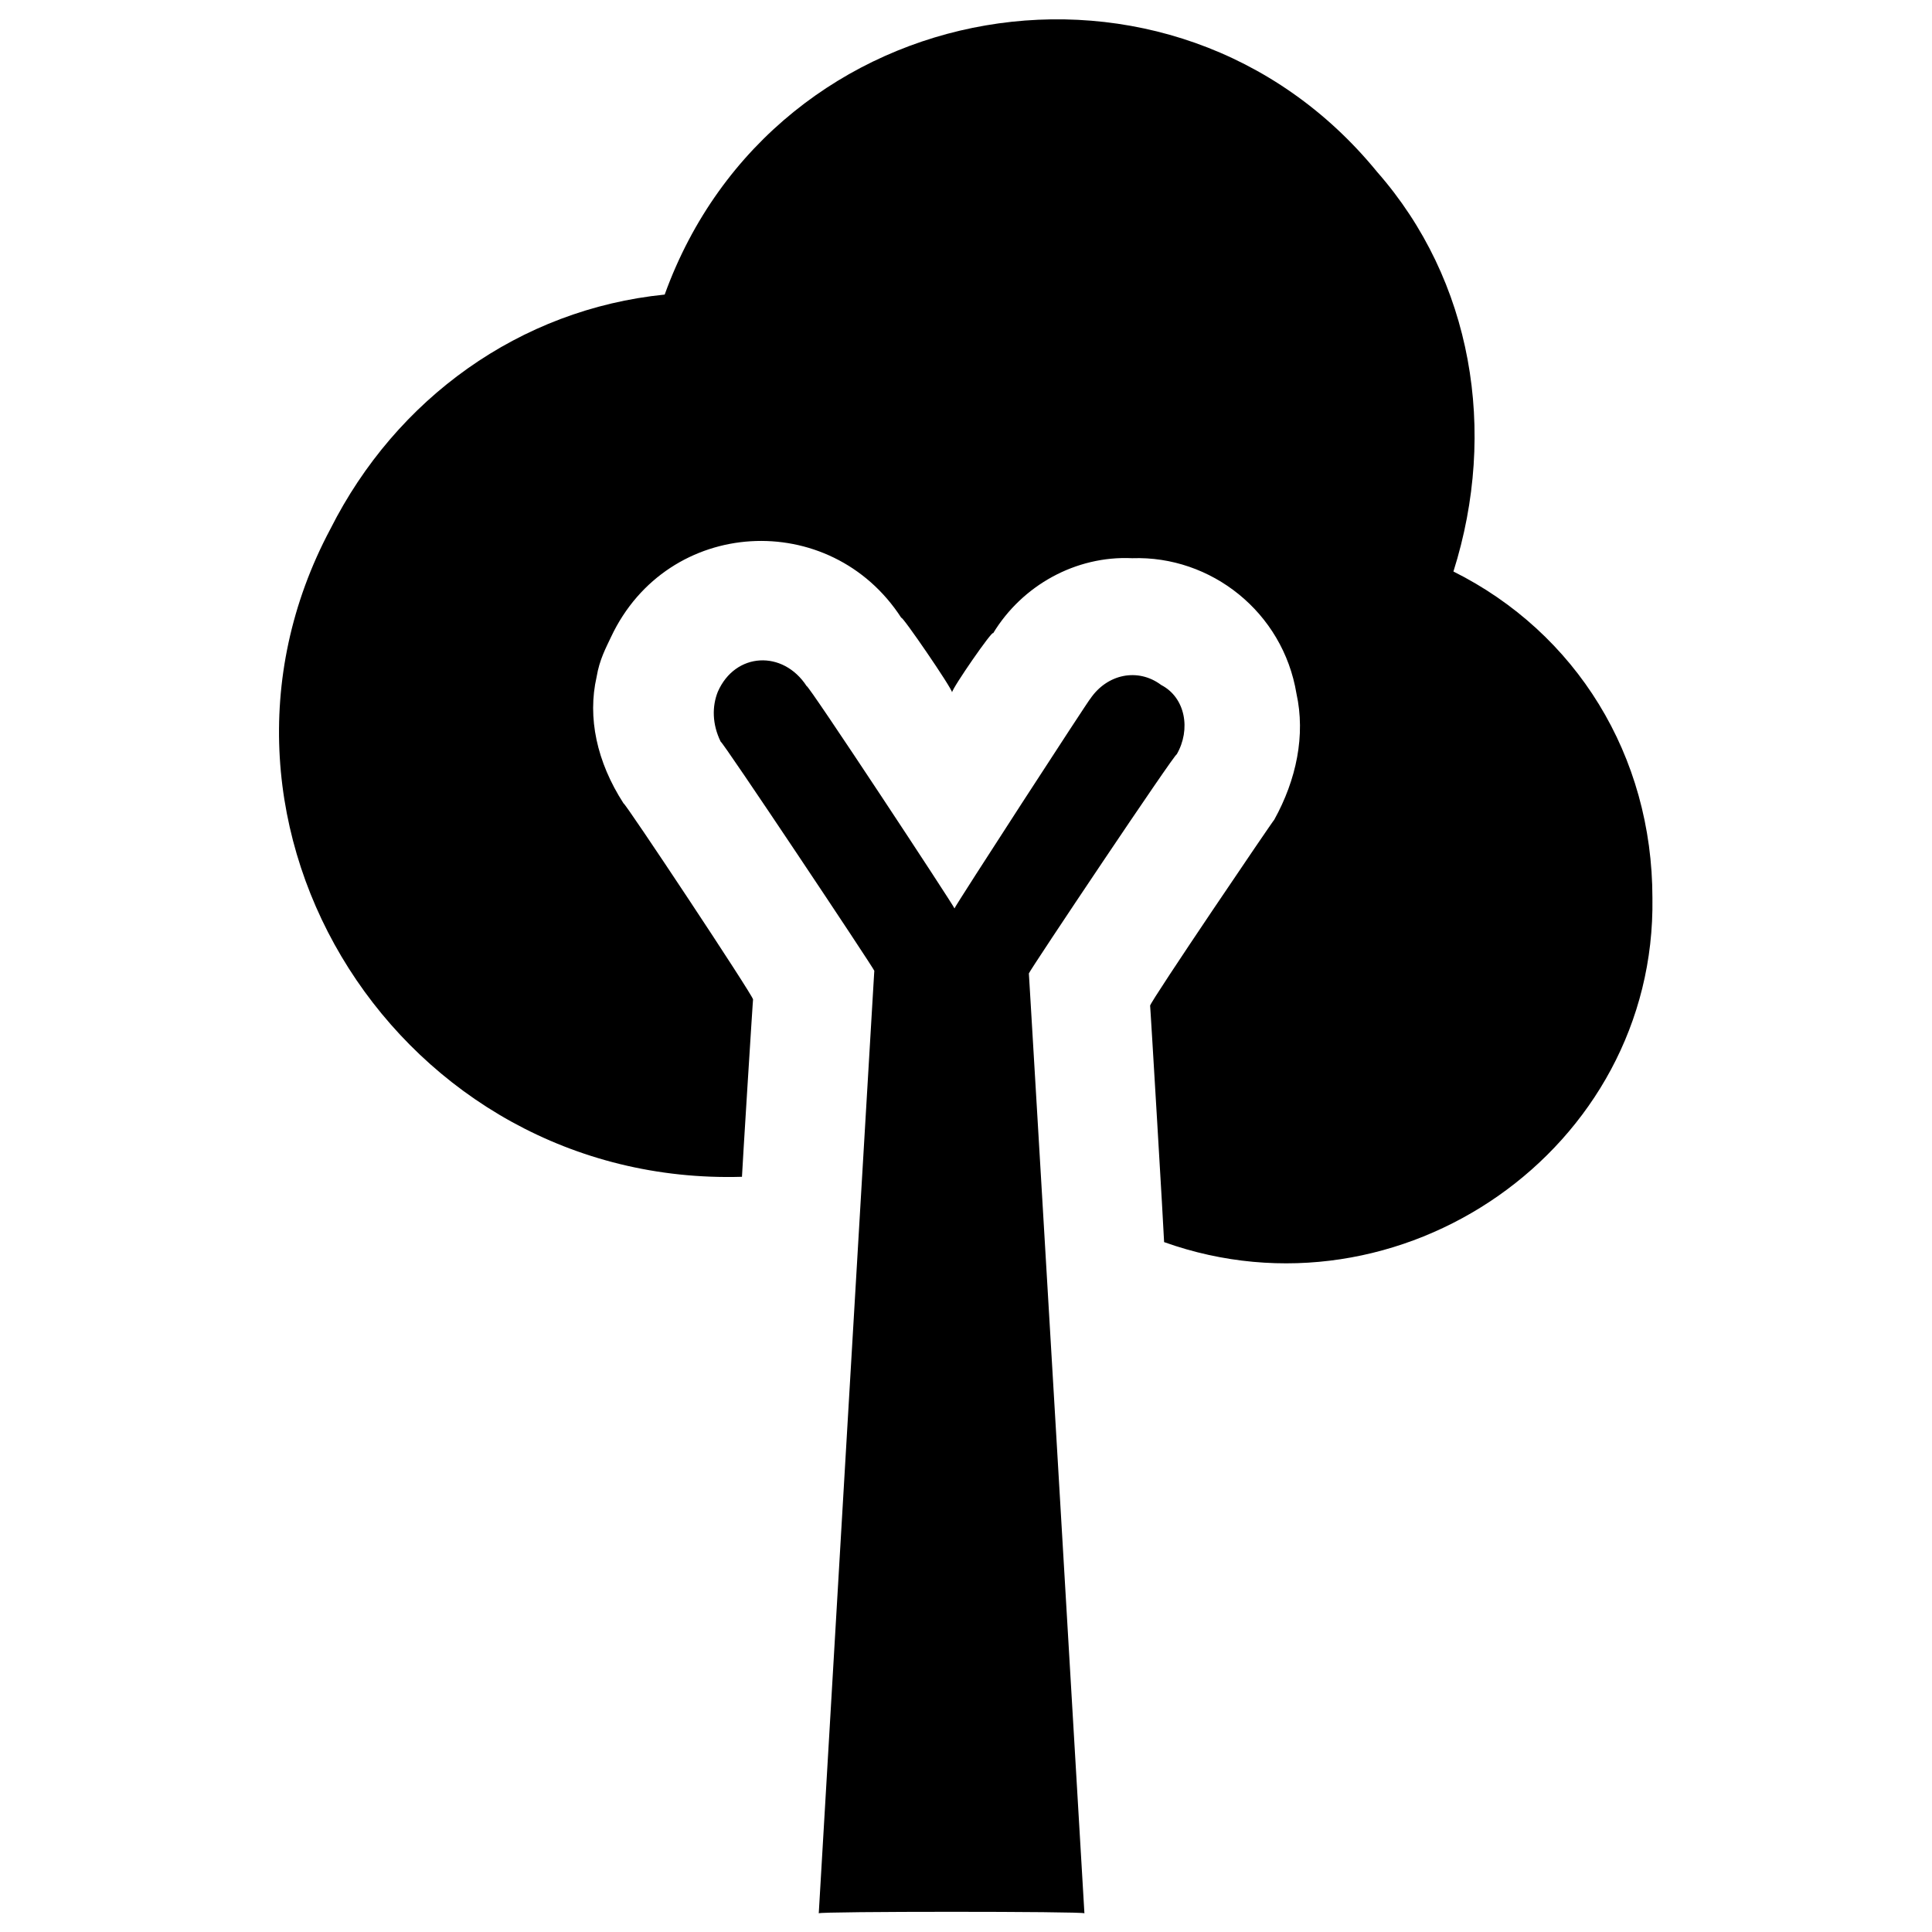 <svg xmlns="http://www.w3.org/2000/svg" version="1.1" xmlns:xlink="http://www.w3.org/1999/xlink" width="100%" height="100%" id="svgWorkerArea" viewBox="0 0 400 400" xmlns:artdraw="https://artdraw.muisca.co" style="background: white;"><defs id="defsdoc"><pattern id="patternBool" x="0" y="0" width="10" height="10" patternUnits="userSpaceOnUse" patternTransform="rotate(35)"><circle cx="5" cy="5" r="4" style="stroke: none;fill: #ff000070;"></circle></pattern></defs><g id="fileImp-590548004" class="cosito"><path id="pathImp-412847047" fill="#000000" class="grouped" d="M342.116 185.94C342.916 237.914 289.916 274.614 241.016 257.166 241.016 256.114 238.116 207.414 238.116 208.213 238.116 207.414 263.816 169.514 263.816 169.724 268.416 161.414 270.316 152.214 268.416 143.595 265.616 126.714 250.716 115.014 234.416 115.57 222.716 115.014 211.616 121.214 205.616 131.113 205.616 130.214 197.116 142.514 197.116 143.351 197.116 142.514 186.616 127.214 186.616 127.931 171.916 105.214 138.216 107.014 126.516 131.863 125.516 134.014 124.116 136.514 123.516 140.169 121.616 148.514 123.516 157.714 129.116 166.359 129.116 165.714 155.916 206.114 155.916 206.928 155.916 206.114 153.616 242.914 153.616 243.643 83.016 245.714 35.516 171.214 68.416 109.498 82.016 82.514 107.616 64.014 137.616 60.988 160.416-2.086 242.916-16.086 285.116 35.591 304.816 58.014 310.116 89.214 300.916 118.324 326.316 131.014 342.116 156.414 342.116 185.94 342.116 185.414 342.116 185.414 342.116 185.94M240.416 141.821C235.616 138.214 229.216 139.514 225.716 144.697 225.716 144.414 197.616 187.714 197.616 188.081 197.616 187.714 167.016 141.214 167.016 142.066 162.116 134.514 152.216 135.014 148.616 143.222 147.416 146.214 147.416 149.914 149.216 153.57 149.216 152.914 181.016 200.614 181.016 200.993 181.016 200.614 169.516 395.714 169.516 396.13 169.516 395.714 224.516 395.714 224.516 396.13 224.516 395.714 213.016 201.114 213.016 201.543 213.016 201.114 243.616 155.414 243.616 156.201 246.616 151.014 245.416 144.414 240.416 141.821 240.416 141.214 240.416 141.214 240.416 141.821"></path></g></svg>